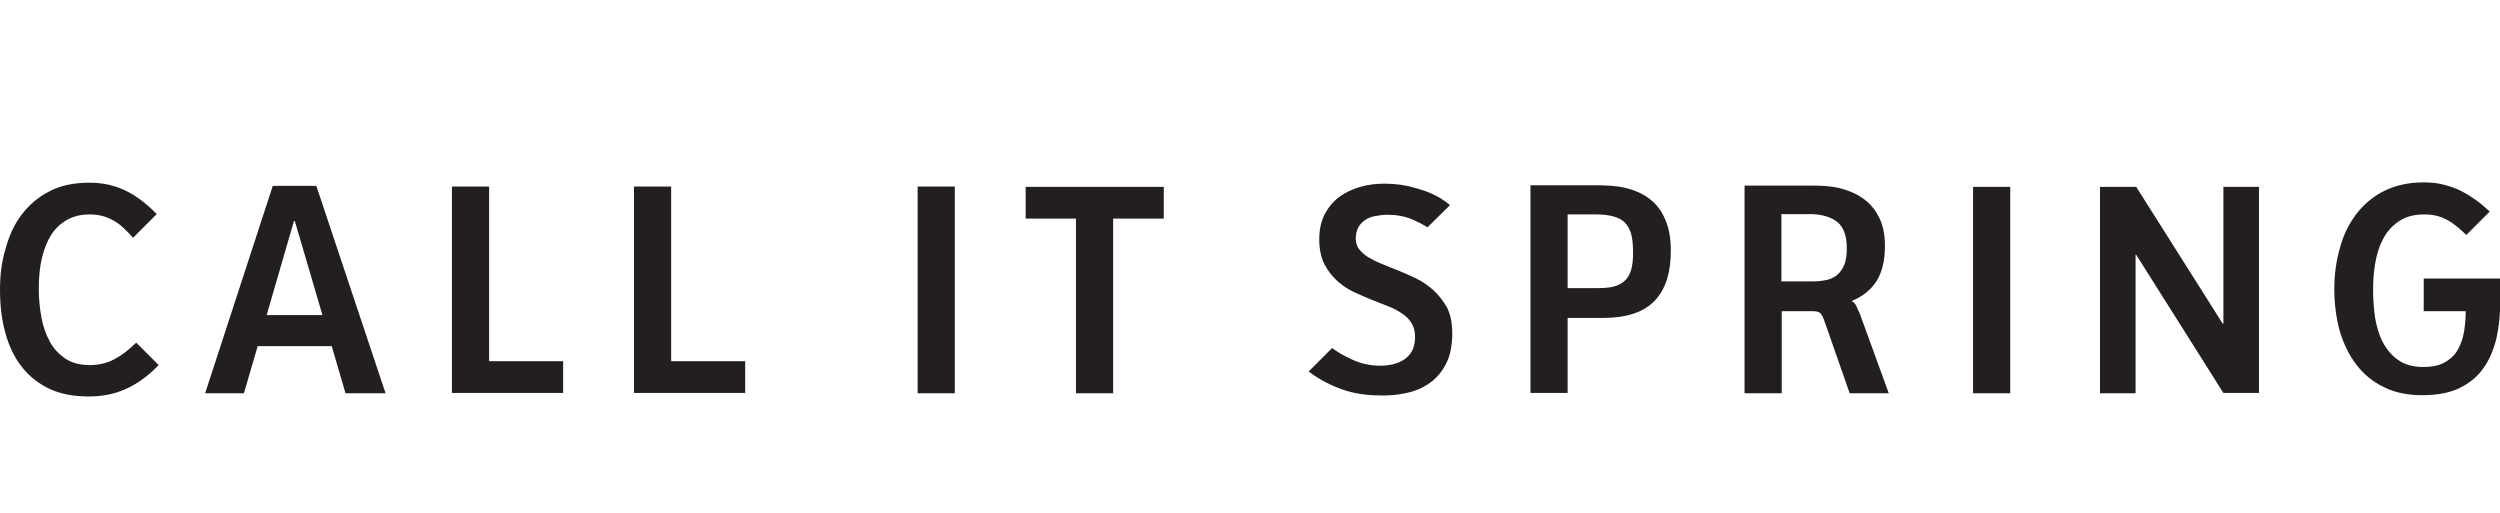 <svg viewBox="0 0 780 160" xmlns="http://www.w3.org/2000/svg"><path d="M35.8 112c-2.3 1.3-4.9 1.9-7.8 1.9-3.1 0-5.6-.7-7.6-2-2-1.4-3.7-3.1-4.9-5.4-1.2-2.2-2.1-4.8-2.6-7.6s-.8-5.7-.8-8.7c0-3.7.3-6.9 1-9.8s1.7-5.3 3-7.3 3-3.5 5-4.6 4.3-1.6 7-1.6c1.4 0 2.7.2 3.9.5s2.3.8 3.4 1.4 2.2 1.4 3.2 2.4c1 .9 1.8 1.7 2.9 3l7.4-7.4c-3.1-3.2-6.6-5.9-9.9-7.4-3.3-1.6-7-2.4-11.2-2.4-4.8 0-9 .9-12.4 2.7-3.5 1.8-6.3 4.2-8.6 7.2s-3.9 6.5-5 10.5C.5 81.6 0 85.8 0 90.3c0 4.8.5 9.3 1.6 13.3 1.1 4.1 2.7 7.6 5 10.6s5.1 5.3 8.6 7 7.6 2.5 12.5 2.5c4.3 0 8.2-.8 11.7-2.4s7.1-4.2 10.1-7.4l-7-7c-2.6 2.5-4.4 3.9-6.7 5.1m579.8 10.7h11.6V58.3h-11.6zM514.6 62c-2.1-1.6-4.6-2.7-7.6-3.4-2.9-.7-6.5-.8-9.5-.8h-20v64.8h11.6V99.2h11c7.4 0 12.8-1.8 16.2-5.4s5-8.8 5-15.6c0-3.9-.6-7.2-1.8-9.8-1.1-2.7-2.8-4.8-4.9-6.4m-5.7 22.3c-.5 1.5-1.2 2.7-2.2 3.5s-2.2 1.4-3.6 1.7-3.1.4-5 .4h-9v-23h8.8c2.1 0 3.9.2 5.4.6s2.7 1 3.6 1.9 1.6 2.1 2 3.5c.4 1.5.6 3.3.6 5.4.1 2.5-.2 4.5-.6 6m70.3 11.2c-.4-.8-.9-1.3-1.4-1.5v-.1c3.5-1.5 6.1-3.6 7.8-6.4s2.5-6.4 2.5-10.7c0-3.6-.6-6.7-1.9-9.1-1.2-2.4-2.9-4.4-5.1-5.9-2.1-1.5-4.7-2.5-7.5-3.2-2.9-.6-5.4-.7-9.1-.7h-20.2v64.8h11.6V97.1h9.8c1.1 0 1.9.2 2.3.7.4.4.8 1.2 1.2 2.3l7.9 22.6h12.2l-9.1-25c-.4-.7-.7-1.4-1-2.2m-3.7-13.1c-.5 1.3-1.2 2.4-2.1 3.2s-2 1.4-3.3 1.7-2.8.5-4.6.5h-9.7v-21h8.7c3.9 0 6.8.9 8.8 2.5 1.9 1.6 2.9 4.3 2.9 8.1 0 2-.2 3.7-.7 5M693.6 101h-.1l-27-42.7h-11.3v64.4h11.1V79.5h.2l27.2 43.1h11.1V58.3h-11.1V101zm62.6-13.6v9.7h13.1c0 2.4-.2 4.7-.6 6.8s-1.1 4-2.1 5.6-2.4 2.8-4.1 3.7-3.9 1.3-6.4 1.3c-3.2 0-5.8-.7-7.9-2.2-2-1.4-3.6-3.3-4.8-5.6s-1.9-4.9-2.4-7.7c-.4-2.9-.6-5.7-.6-8.6 0-2.8.2-5.7.7-8.5s1.3-5.3 2.5-7.5 2.8-4 4.9-5.4 4.7-2.1 7.8-2.1c1.3 0 2.6.1 3.8.4s2.3.7 3.4 1.3 2.1 1.3 3.2 2.2c1 .8 1.7 1.5 2.8 2.5l7.3-7.3c-1.3-1.2-3-2.7-4.5-3.7-1.4-1-3-2-4.6-2.8s-3.4-1.4-5.3-1.9-4-.7-6.3-.7c-4.6 0-8.6.9-12.1 2.6s-6.3 4.1-8.7 7.1c-2.3 3-4.1 6.5-5.2 10.6-1.2 4.1-1.8 8.4-1.8 13 0 4.7.6 9 1.7 13.1 1.2 4 2.9 7.5 5.2 10.5s5.1 5.3 8.6 7c3.4 1.7 7.4 2.5 12 2.5 4.5 0 8.4-.7 11.5-2.2s5.6-3.5 7.5-6.2c1.9-2.6 3.2-5.8 4.1-9.4.8-3.6 1.2-7.6 1.2-11.9v-6.7h-23.9zM320 68.2h15.7v54.5h11.6V68.2h15.8v-9.9H320zm-33.7 54.5h11.6V58.2h-11.6zm161-32.1c-1.7-1.5-3.5-2.8-5.6-3.8s-4.2-1.9-6.2-2.7c-1.6-.6-3.2-1.3-4.7-1.9s-2.8-1.3-4-2c-1.2-.8-2.1-1.6-2.8-2.5s-1-2.1-1-3.3c0-1.4.3-2.5.8-3.5.5-.9 1.3-1.7 2.2-2.3s1.9-1 3.1-1.2 2.4-.4 3.8-.4c2.8 0 5.4.5 7.6 1.4 2.2 1 2.5 1.1 4.9 2.5l7-6.9c-3.8-3.2-7.5-4.4-10.6-5.3-3-.9-6.3-1.4-9.8-1.4-2.6 0-5.2.3-7.6 1s-4.6 1.7-6.5 3.1-3.4 3.2-4.6 5.4c-1.1 2.2-1.7 4.8-1.7 7.9s.6 5.8 1.7 7.9 2.6 3.9 4.3 5.4c1.8 1.5 3.7 2.7 5.9 3.6 2.2 1 4.3 1.9 6.4 2.7 1.6.6 3.1 1.2 4.5 1.8s2.6 1.4 3.7 2.2 1.9 1.8 2.5 2.9.9 2.4.9 3.9c0 1.7-.3 3.1-.9 4.3-.6 1.1-1.4 2-2.4 2.7s-2.2 1.2-3.4 1.5c-1.3.3-2.6.5-4 .5-3.2 0-6.1-.6-8.9-1.9s-3.7-1.8-6.3-3.6l-7.3 7.3c3.5 2.7 7.8 4.8 11.7 6 3.5 1.1 7.3 1.5 11.5 1.5 3.1 0 6-.4 8.6-1.1s4.9-1.9 6.9-3.5c1.9-1.6 3.4-3.6 4.5-6s1.6-5.4 1.6-8.8c0-3.1-.5-5.8-1.6-8-1.2-2.1-2.6-3.9-4.2-5.4M209.4 58.2h-11.6v64.4h34.7v-9.9h-23.1zm-56.8 0H141v64.4h34.7v-9.9h-23.1zM85.1 58L64 122.7h12.1l4.3-14.7h23.1l4.3 14.7h12.5L98.7 58zm-1.9 40.3L91.7 69h.3l8.6 29.3z" fill="#231f20"/></svg>